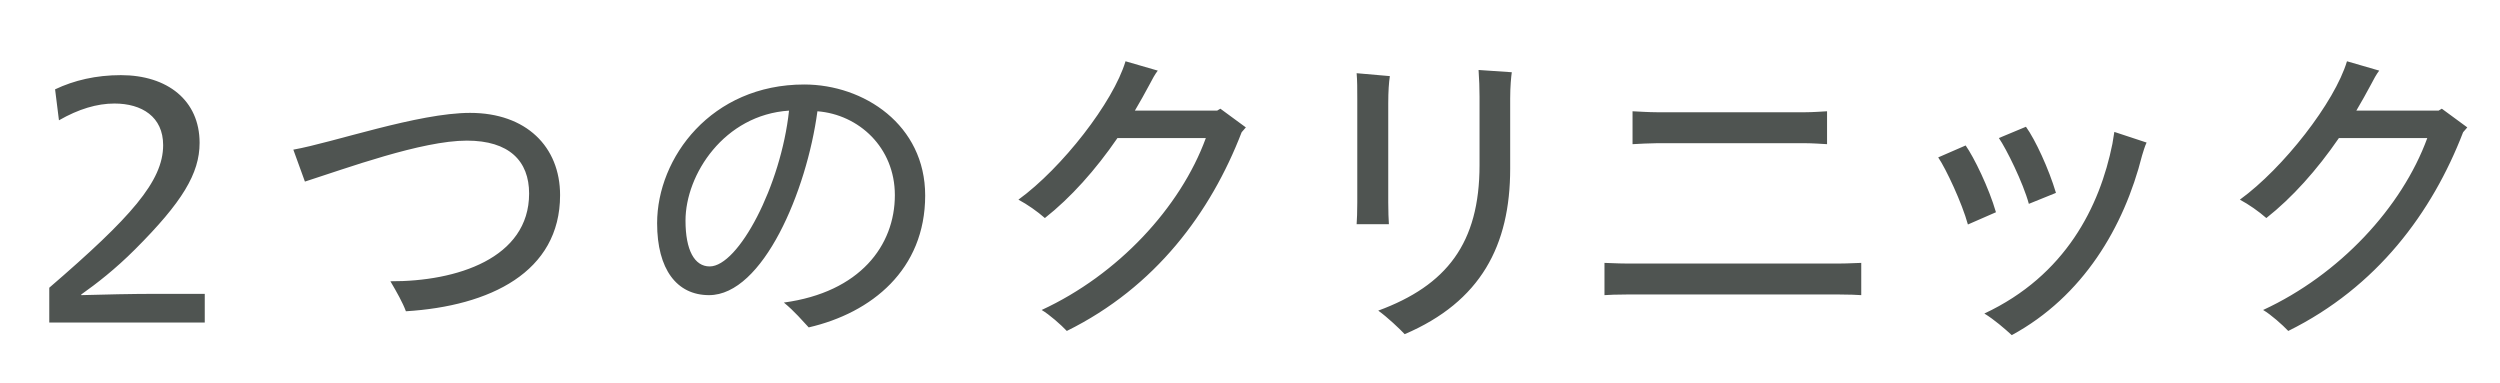 <svg width="124" height="19" viewBox="0 0 124 19" fill="none" xmlns="http://www.w3.org/2000/svg">
<path d="M2.444 15.999V14.271C6.492 10.783 8.092 8.991 8.092 7.199C8.092 5.791 7.036 5.135 5.676 5.135C4.812 5.135 3.9 5.407 2.924 5.967L2.732 4.431C3.676 3.983 4.764 3.727 5.996 3.727C8.3 3.727 9.9 4.975 9.9 7.087C9.9 8.607 9.036 10.031 6.7 12.367C5.708 13.359 4.796 14.063 4.028 14.607V14.639C5.084 14.607 6.652 14.575 7.644 14.575H10.156V15.999H2.444ZM20.133 15.439C19.973 15.007 19.684 14.495 19.364 13.951C22.645 13.967 26.244 12.815 26.244 9.599C26.244 7.983 25.253 6.975 23.157 6.975C20.916 6.975 17.172 8.351 15.124 9.007L14.549 7.423C16.532 7.071 20.741 5.599 23.317 5.599C26.101 5.599 27.78 7.279 27.78 9.679C27.78 13.503 24.293 15.183 20.133 15.439ZM39.889 4.191C42.849 4.191 45.889 6.191 45.889 9.695C45.889 13.375 43.233 15.519 40.112 16.239C39.809 15.919 39.425 15.455 38.88 15.007C42.657 14.495 44.385 12.175 44.385 9.679C44.385 7.311 42.593 5.679 40.544 5.519C40.017 9.471 37.84 14.639 35.169 14.639C33.569 14.639 32.593 13.359 32.593 11.071C32.593 7.823 35.281 4.191 39.889 4.191ZM35.2 13.215C36.624 13.215 38.736 9.215 39.136 5.487C35.92 5.695 34.001 8.655 34.001 10.943C34.001 12.415 34.449 13.215 35.2 13.215ZM60.53 5.391L61.794 6.319L61.586 6.559C60.05 10.543 57.314 14.239 52.914 16.415C52.626 16.111 52.05 15.599 51.666 15.375C55.442 13.631 58.546 10.303 59.81 6.847H55.426C54.338 8.431 53.106 9.807 51.826 10.815C51.442 10.479 50.962 10.143 50.514 9.903C52.674 8.335 55.218 5.071 55.826 3.039L57.426 3.503C57.298 3.663 57.138 3.951 57.026 4.175C56.786 4.623 56.546 5.055 56.29 5.487H60.37L60.53 5.391ZM69.673 16.575C69.417 16.303 68.809 15.727 68.361 15.407C71.753 14.159 73.385 12.063 73.385 8.191V4.799C73.385 4.335 73.369 3.983 73.337 3.471L74.985 3.583C74.953 3.807 74.905 4.287 74.905 4.879V8.367C74.905 12.175 73.449 14.959 69.673 16.575ZM67.289 11.119C67.305 10.943 67.321 10.463 67.321 10.047V4.911C67.321 4.431 67.321 3.983 67.289 3.631L68.937 3.775C68.889 4.095 68.857 4.527 68.857 5.119V10.047C68.857 10.415 68.873 10.943 68.889 11.119H67.289ZM90.622 5.519V7.151C90.35 7.135 89.87 7.103 89.55 7.103H82.174C81.838 7.103 81.294 7.135 80.974 7.151V5.519C81.278 5.535 81.822 5.567 82.174 5.567H89.55C89.886 5.567 90.366 5.535 90.622 5.519ZM92.318 13.039V14.639C92.142 14.623 91.646 14.607 91.246 14.607H80.67C80.238 14.607 79.758 14.623 79.582 14.639V13.039C79.758 13.039 80.222 13.071 80.67 13.071H91.246C91.678 13.071 92.142 13.039 92.318 13.039ZM100.631 10.111C100.343 9.055 99.511 7.375 99.144 6.847L100.487 6.287C100.951 6.927 101.623 8.383 101.975 9.567L100.631 10.111ZM99.784 16.623C99.415 16.287 98.919 15.855 98.424 15.551C102.455 13.663 104.151 10.239 104.775 7.135L104.871 6.543L106.471 7.071C106.391 7.231 106.295 7.551 106.247 7.711C105.351 11.263 103.319 14.703 99.784 16.623ZM97.608 11.135C97.32 10.079 96.519 8.367 96.135 7.807L97.496 7.215C97.912 7.807 98.647 9.311 98.999 10.527L97.608 11.135ZM121.114 5.391L122.378 6.319L122.17 6.559C120.634 10.543 117.898 14.239 113.498 16.415C113.21 16.111 112.634 15.599 112.25 15.375C116.026 13.631 119.13 10.303 120.394 6.847H116.01C114.922 8.431 113.69 9.807 112.41 10.815C112.026 10.479 111.546 10.143 111.098 9.903C113.258 8.335 115.802 5.071 116.41 3.039L118.01 3.503C117.882 3.663 117.722 3.951 117.61 4.175C117.37 4.623 117.13 5.055 116.874 5.487H120.954L121.114 5.391Z" fill="#4F5451"/>
</svg>
